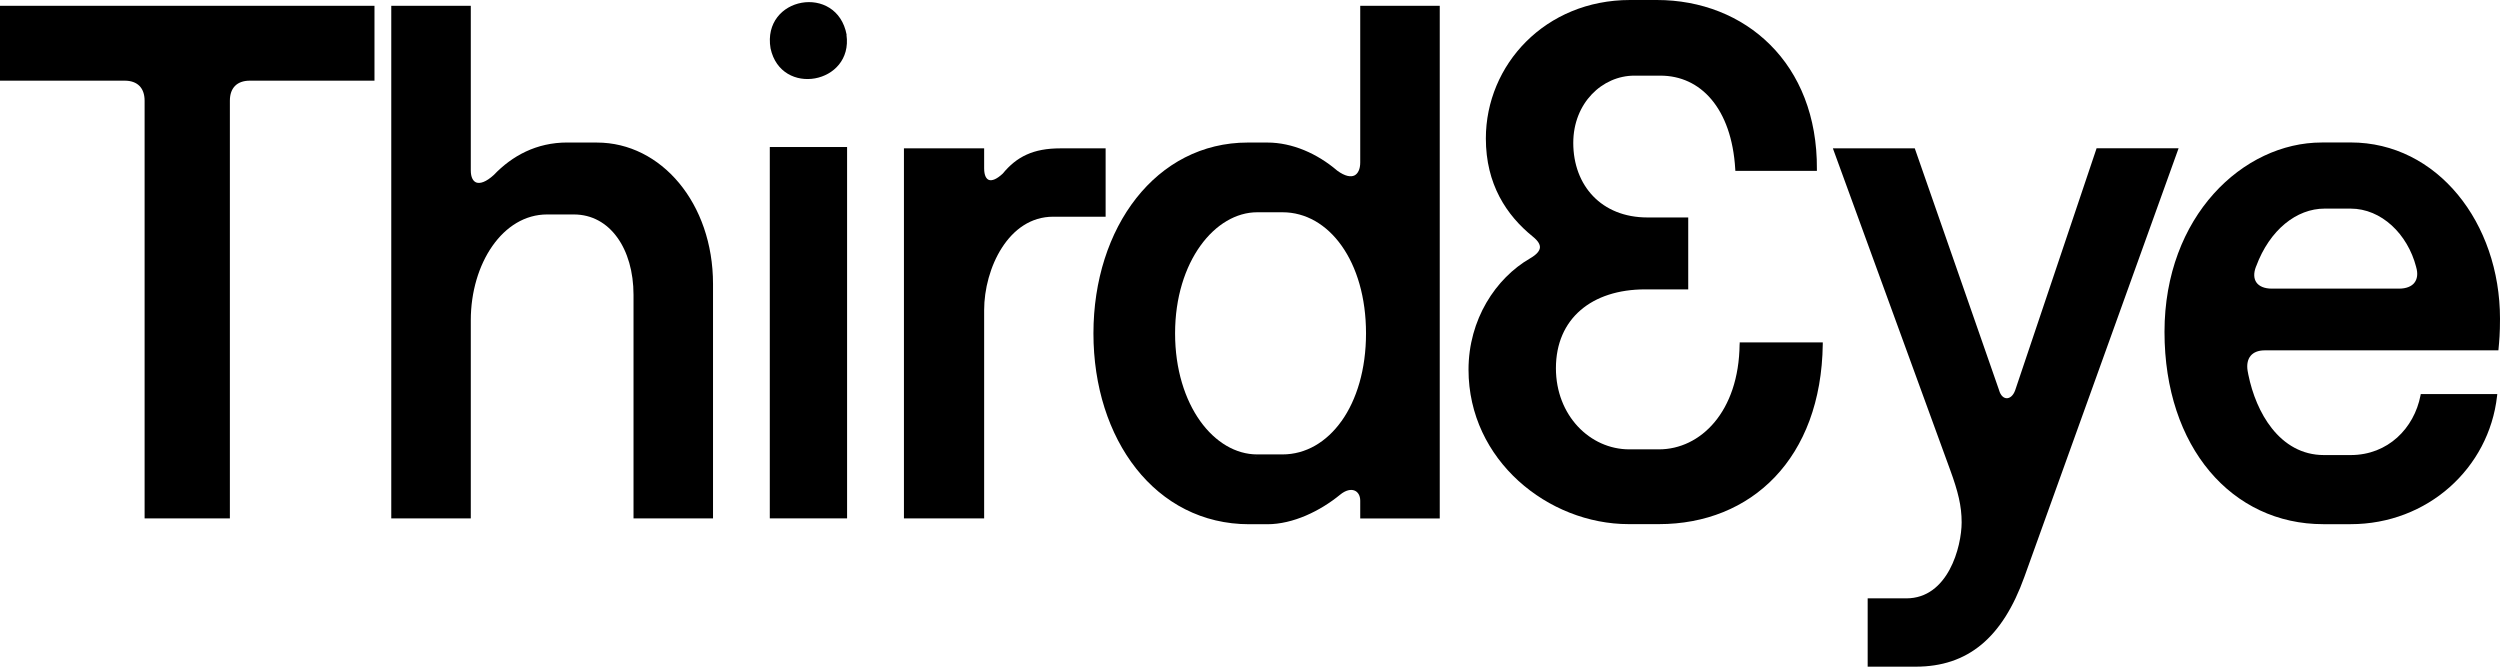 <svg width="120" height="32" viewBox="0 0 120 32" fill="none" xmlns="http://www.w3.org/2000/svg">
<path d="M83.505 16.52L83.501 16.524C83.467 19.773 81.617 21.569 79.63 21.569H78.207C76.316 21.569 74.684 19.939 74.684 17.676C74.684 16.477 75.119 15.533 75.865 14.89C76.613 14.242 77.686 13.89 78.971 13.89H81.035V10.438H79.076C77.969 10.438 77.08 10.053 76.469 9.416C75.858 8.78 75.517 7.886 75.517 6.859C75.517 4.949 76.905 3.631 78.449 3.631H79.699C80.663 3.631 81.516 4.02 82.149 4.773C82.784 5.527 83.206 6.65 83.292 8.12L83.297 8.201H87.211V8.115C87.228 5.582 86.372 3.551 84.974 2.155C83.578 0.758 81.646 0 79.527 0H78.243C74.171 0 71.321 3.109 71.321 6.647C71.321 8.842 72.308 10.331 73.574 11.356C73.83 11.561 73.929 11.737 73.916 11.887C73.902 12.039 73.772 12.212 73.447 12.4C71.79 13.357 70.489 15.34 70.489 17.744C70.489 22.092 74.319 25.158 78.175 25.158H79.632C81.838 25.158 83.788 24.375 85.195 22.898C86.6 21.422 87.457 19.262 87.493 16.522V16.434H83.505V16.52Z" fill="black"/>
<path d="M36.986 2.321C37.492 4.671 40.962 4.029 40.631 1.67H40.639C40.175 -0.806 36.568 -0.171 36.986 2.321Z" fill="black"/>
<path d="M28.655 6.843V6.84H27.231C25.747 6.84 24.581 7.48 23.701 8.4C23.325 8.743 23.046 8.819 22.876 8.764C22.713 8.712 22.598 8.519 22.598 8.182V0.28H18.781V24.882H22.598V15.373C22.598 14.01 22.984 12.736 23.636 11.806C24.288 10.876 25.201 10.294 26.26 10.294H27.543C28.415 10.294 29.129 10.707 29.626 11.394C30.126 12.082 30.409 13.049 30.409 14.153V24.884H34.225V13.63C34.225 9.758 31.737 6.843 28.655 6.843Z" fill="black"/>
<path d="M0 3.872H5.985C6.299 3.872 6.534 3.964 6.692 4.122C6.85 4.281 6.941 4.519 6.941 4.833V24.882H11.034V4.833C11.034 4.517 11.125 4.281 11.283 4.122C11.44 3.964 11.677 3.872 11.989 3.872H17.975V0.28H0V3.872Z" fill="black"/>
<path d="M40.66 7.057H36.95V24.882H40.66V7.057Z" fill="black"/>
<path d="M100.639 7.118H100.635L100.616 7.178L96.73 18.729C96.632 19.005 96.465 19.115 96.328 19.115C96.191 19.115 96.035 19.009 95.956 18.732V18.729L91.909 7.12H87.978L93.608 22.556C93.989 23.598 94.159 24.287 94.159 25.074C94.159 25.655 93.996 26.575 93.579 27.345C93.162 28.112 92.501 28.721 91.503 28.721H89.648V32H91.954C93.203 32 94.247 31.655 95.112 30.937C95.973 30.221 96.649 29.142 97.172 27.684L104.572 7.118H100.639Z" fill="black"/>
<path d="M53.07 7.121H50.901C50.251 7.121 49.726 7.218 49.278 7.422C48.832 7.623 48.466 7.927 48.131 8.334C47.989 8.467 47.86 8.555 47.749 8.605C47.636 8.654 47.545 8.66 47.478 8.64C47.351 8.6 47.239 8.44 47.239 8.081V7.121H43.389V24.884H47.239V14.886C47.239 13.889 47.531 12.762 48.094 11.889C48.655 11.016 49.482 10.402 50.554 10.402H53.07V7.123V7.121Z" fill="black"/>
<path d="M65.291 7.799C65.291 8.117 65.183 8.336 65.015 8.421C64.847 8.503 64.57 8.474 64.181 8.186C63.232 7.375 62.034 6.842 60.831 6.842H59.895C55.491 6.842 52.485 10.914 52.485 16.003C52.485 21.091 55.457 25.163 59.963 25.163H60.831C62.072 25.163 63.376 24.523 64.322 23.748C64.603 23.516 64.849 23.481 65.013 23.545C65.176 23.607 65.291 23.78 65.291 24.032V24.886H69.108V0.28H65.291V7.799ZM60.245 21.901V21.897C60.234 21.897 60.226 21.895 60.215 21.895C60.258 21.897 60.301 21.901 60.344 21.901H60.245ZM61.665 21.897C61.696 21.897 61.725 21.895 61.756 21.894C61.727 21.895 61.698 21.897 61.667 21.897H61.665ZM62.541 24.711L62.443 24.749C62.585 24.694 62.727 24.634 62.867 24.568C62.76 24.618 62.65 24.666 62.541 24.711ZM64.397 20.208H64.395C63.671 21.227 62.671 21.812 61.559 21.812H60.344C59.32 21.812 58.336 21.229 57.607 20.208C56.878 19.186 56.404 17.73 56.404 16.001C56.404 14.272 56.886 12.816 57.621 11.794C58.355 10.773 59.339 10.189 60.346 10.189H61.561C62.673 10.189 63.673 10.773 64.397 11.794C65.123 12.816 65.569 14.27 65.569 16.001C65.569 17.732 65.121 19.188 64.397 20.208Z" fill="black"/>
<path d="M112.834 6.838H112.831L111.442 6.84C107.674 6.84 103.896 10.377 103.896 15.93C103.896 21.483 107.147 25.16 111.513 25.16H112.832C116.518 25.16 119.471 22.475 119.859 19.01L119.87 18.914H116.197L116.184 18.983C115.878 20.555 114.624 21.843 112.832 21.843H111.549C110.487 21.843 109.66 21.328 109.052 20.563C108.481 19.845 108.107 18.907 107.92 17.982L107.885 17.797C107.835 17.483 107.896 17.24 108.031 17.078C108.167 16.915 108.391 16.817 108.704 16.817H119.923L119.93 16.739C119.964 16.389 120 16.001 120 15.3C120 10.697 116.99 6.838 112.834 6.838ZM115.683 13.839L115.633 13.86C115.667 13.846 115.698 13.832 115.729 13.815C115.713 13.823 115.698 13.83 115.683 13.839ZM115.892 13.573C115.753 13.747 115.504 13.854 115.156 13.854H109.047C108.681 13.854 108.436 13.737 108.309 13.559C108.184 13.382 108.16 13.117 108.292 12.786L108.213 12.753L108.294 12.786C108.944 11.028 110.238 10.013 111.58 10.013H112.829C114.306 10.013 115.564 11.232 115.974 12.81V12.814C116.072 13.143 116.028 13.4 115.89 13.573H115.892Z" fill="black"/>
</svg>
